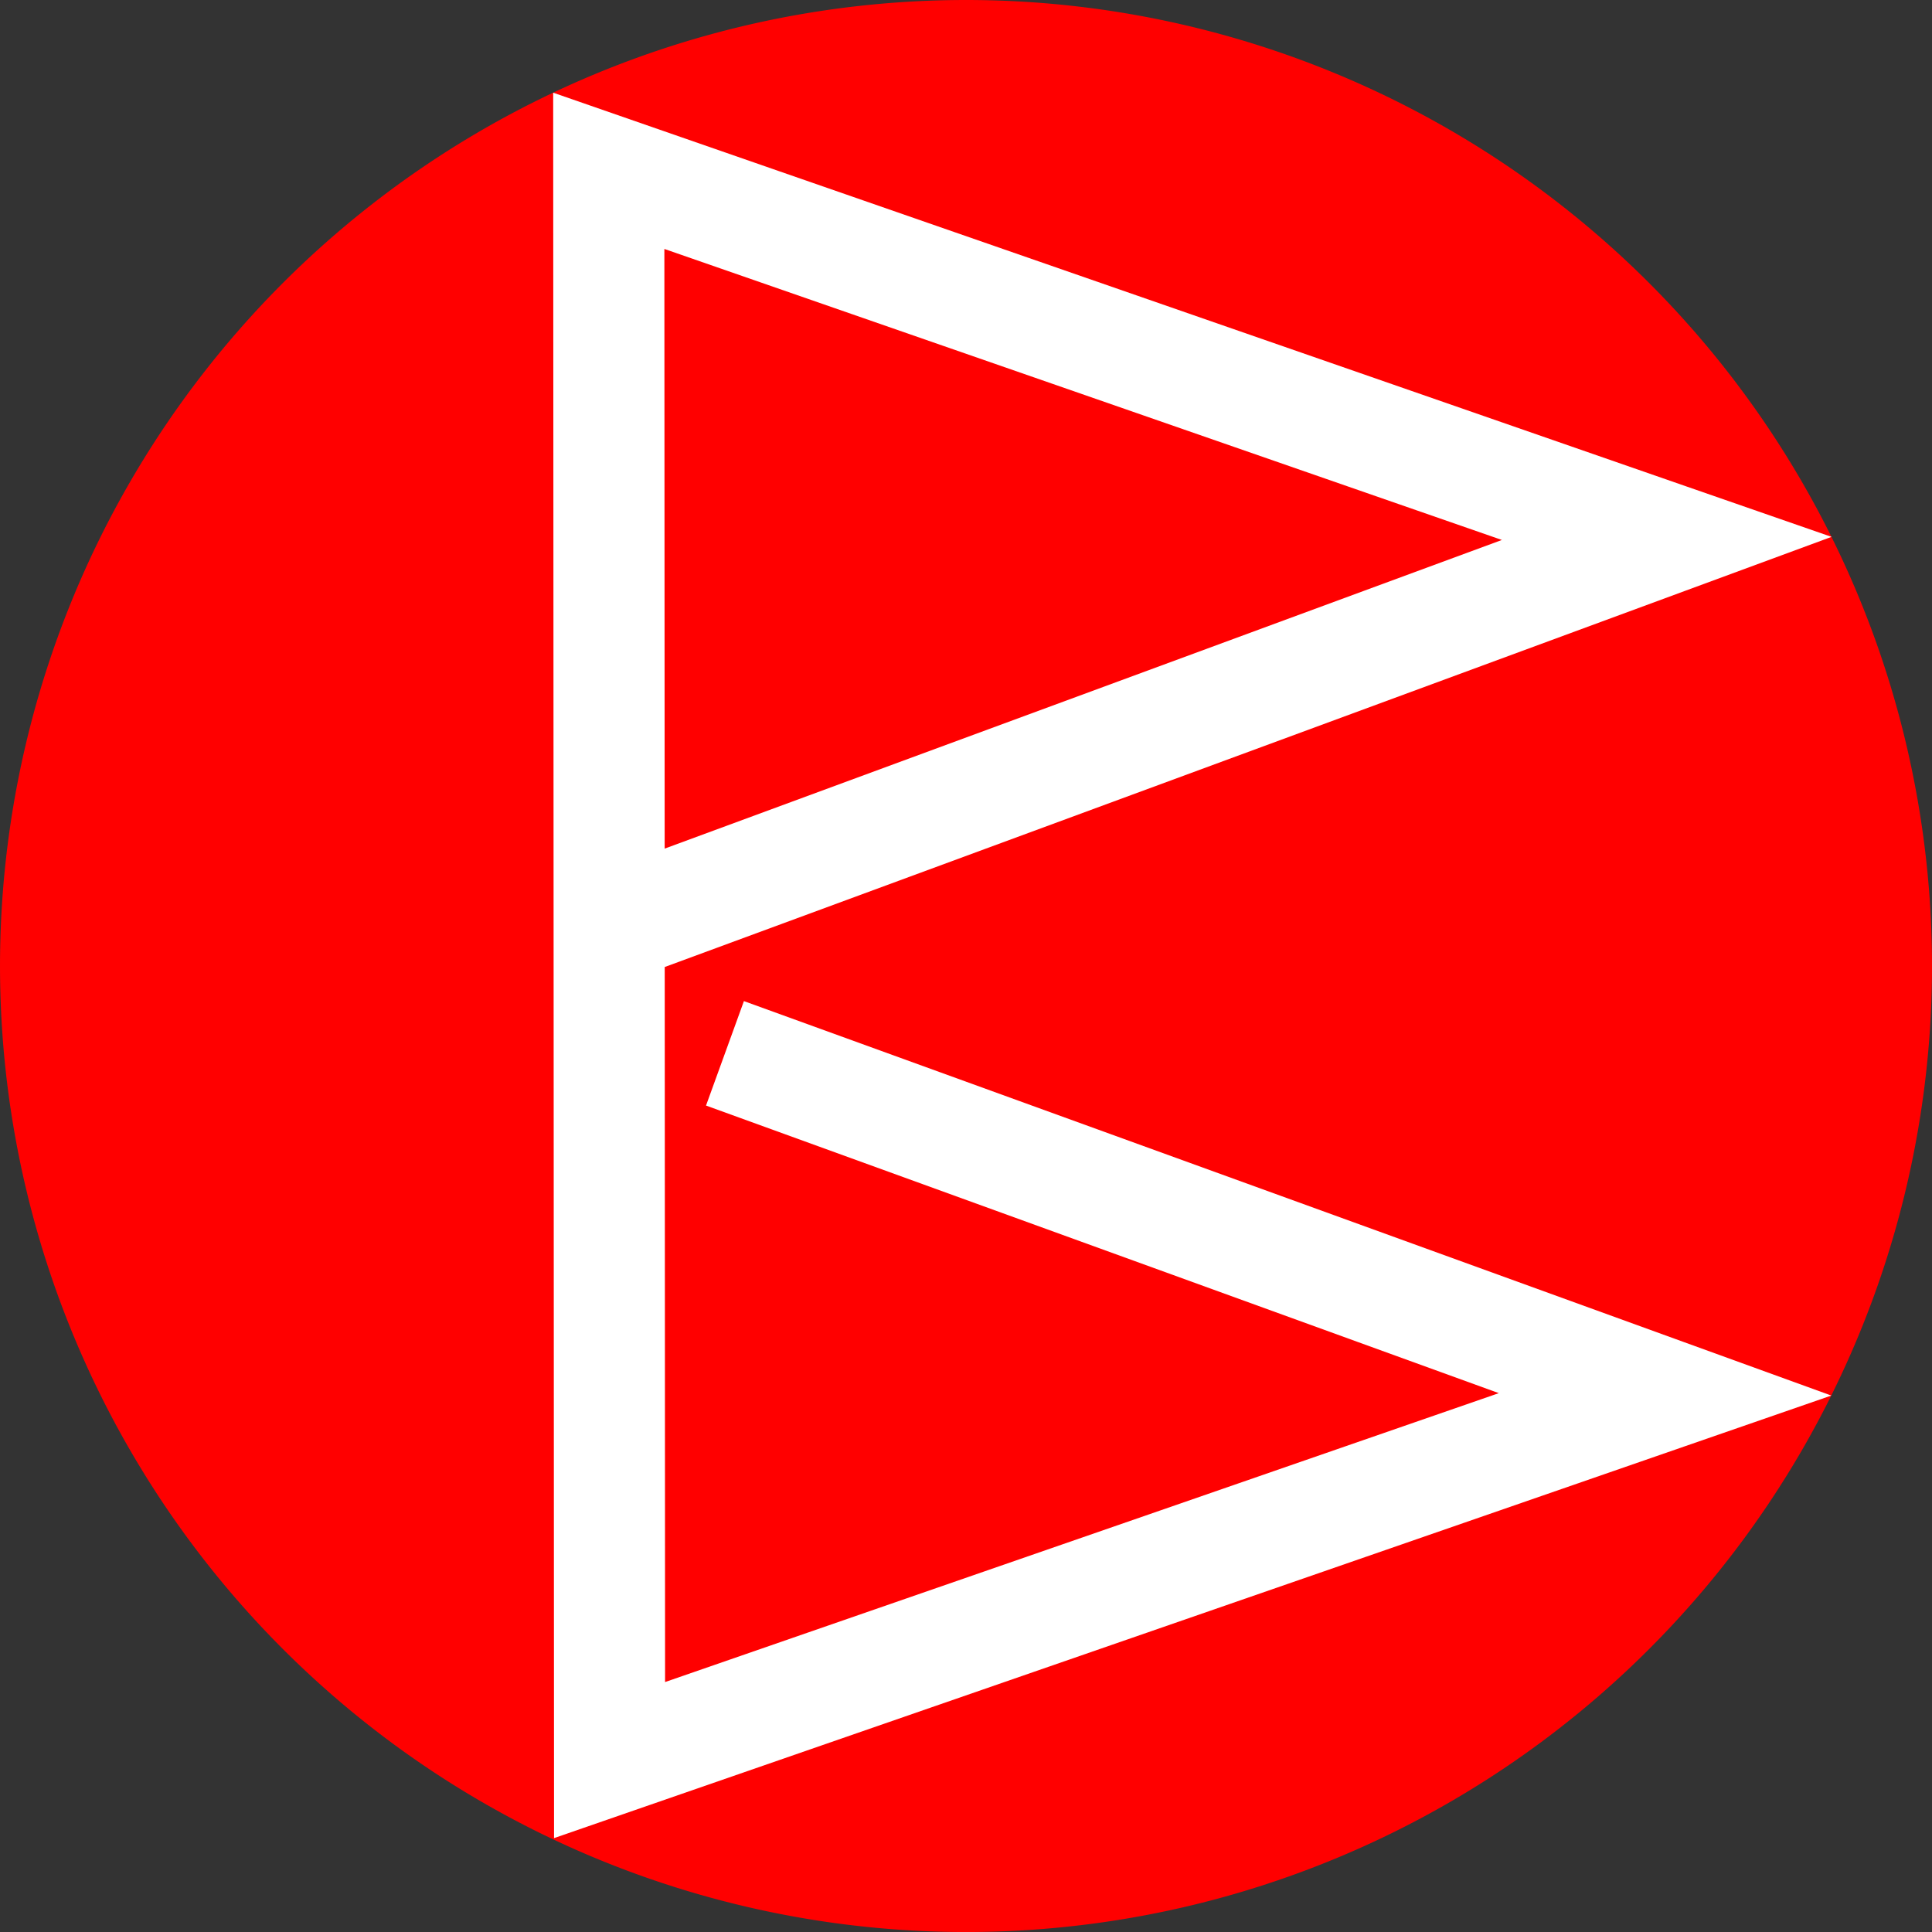 <?xml version="1.0" encoding="UTF-8" standalone="no"?>
<!-- Created with Inkscape (http://www.inkscape.org/) -->

<svg
   width="98.499mm"
   height="98.5mm"
   viewBox="0 0 98.499 98.5"
   version="1.1"
   id="svg5"
   inkscape:version="1.2.2 (b0a8486541, 2022-12-01)"
   sodipodi:docname="buerokratcon_arbeitsamt.svg"
   xmlns:inkscape="http://www.inkscape.org/namespaces/inkscape"
   xmlns:sodipodi="http://sodipodi.sourceforge.net/DTD/sodipodi-0.dtd"
   xmlns="http://www.w3.org/2000/svg"
   xmlns:svg="http://www.w3.org/2000/svg">
  <rect x="0" y="0" width="98.499" height="98.5" fill="#333333" stroke="none"/>
  <sodipodi:namedview
     id="namedview7"
     pagecolor="#ffffff"
     bordercolor="#666666"
     borderopacity="1.0"
     inkscape:showpageshadow="2"
     inkscape:pageopacity="0.0"
     inkscape:pagecheckerboard="0"
     inkscape:deskcolor="#d1d1d1"
     inkscape:document-units="mm"
     showgrid="false"
     showguides="true"
     inkscape:zoom="4.3893395"
     inkscape:cx="115.62104"
     inkscape:cy="226.34385"
     inkscape:window-width="3840"
     inkscape:window-height="2136"
     inkscape:window-x="1920"
     inkscape:window-y="0"
     inkscape:window-maximized="1"
     inkscape:current-layer="layer1">
    <sodipodi:guide
       position="-32.096,49.039"
       orientation="0,-1"
       id="guide5440"
       inkscape:locked="false" />
    <sodipodi:guide
       position="93.396,59.078"
       orientation="1,0"
       id="guide8516"
       inkscape:locked="false" />
  </sodipodi:namedview>
  <defs
     id="defs2" />
  <g
     inkscape:label="Ebene 1"
     inkscape:groupmode="layer"
     id="layer1"
     transform="translate(-54.686,-68.777)">
    <path
       id="path234"
       style="fill:#ff0000;stroke:none;stroke-width:0.2"
       d="m 103.62,68.778 a 49.25,49.25 0 0 0 -48.933,49.46 49.25,49.25 0 0 0 49.355,49.039 49.25,49.25 0 0 0 49.144,-49.25 l -0.002,-0.421 a 49.25,49.25 0 0 0 -49.564,-48.828 z" />
    <path
       style="fill:none;stroke:#ffffff;stroke-width:5.665;stroke-linecap:butt;stroke-linejoin:miter;stroke-dasharray:none;stroke-dashoffset:0;stroke-opacity:1;paint-order:normal"
       d="M 85.704,116.118 139.66,96.227 85.723,77.486 85.763,158.511 139.576,139.865 91.647,122.479"
       id="path2407"
       sodipodi:nodetypes="cccccc" />
  </g>
</svg>

